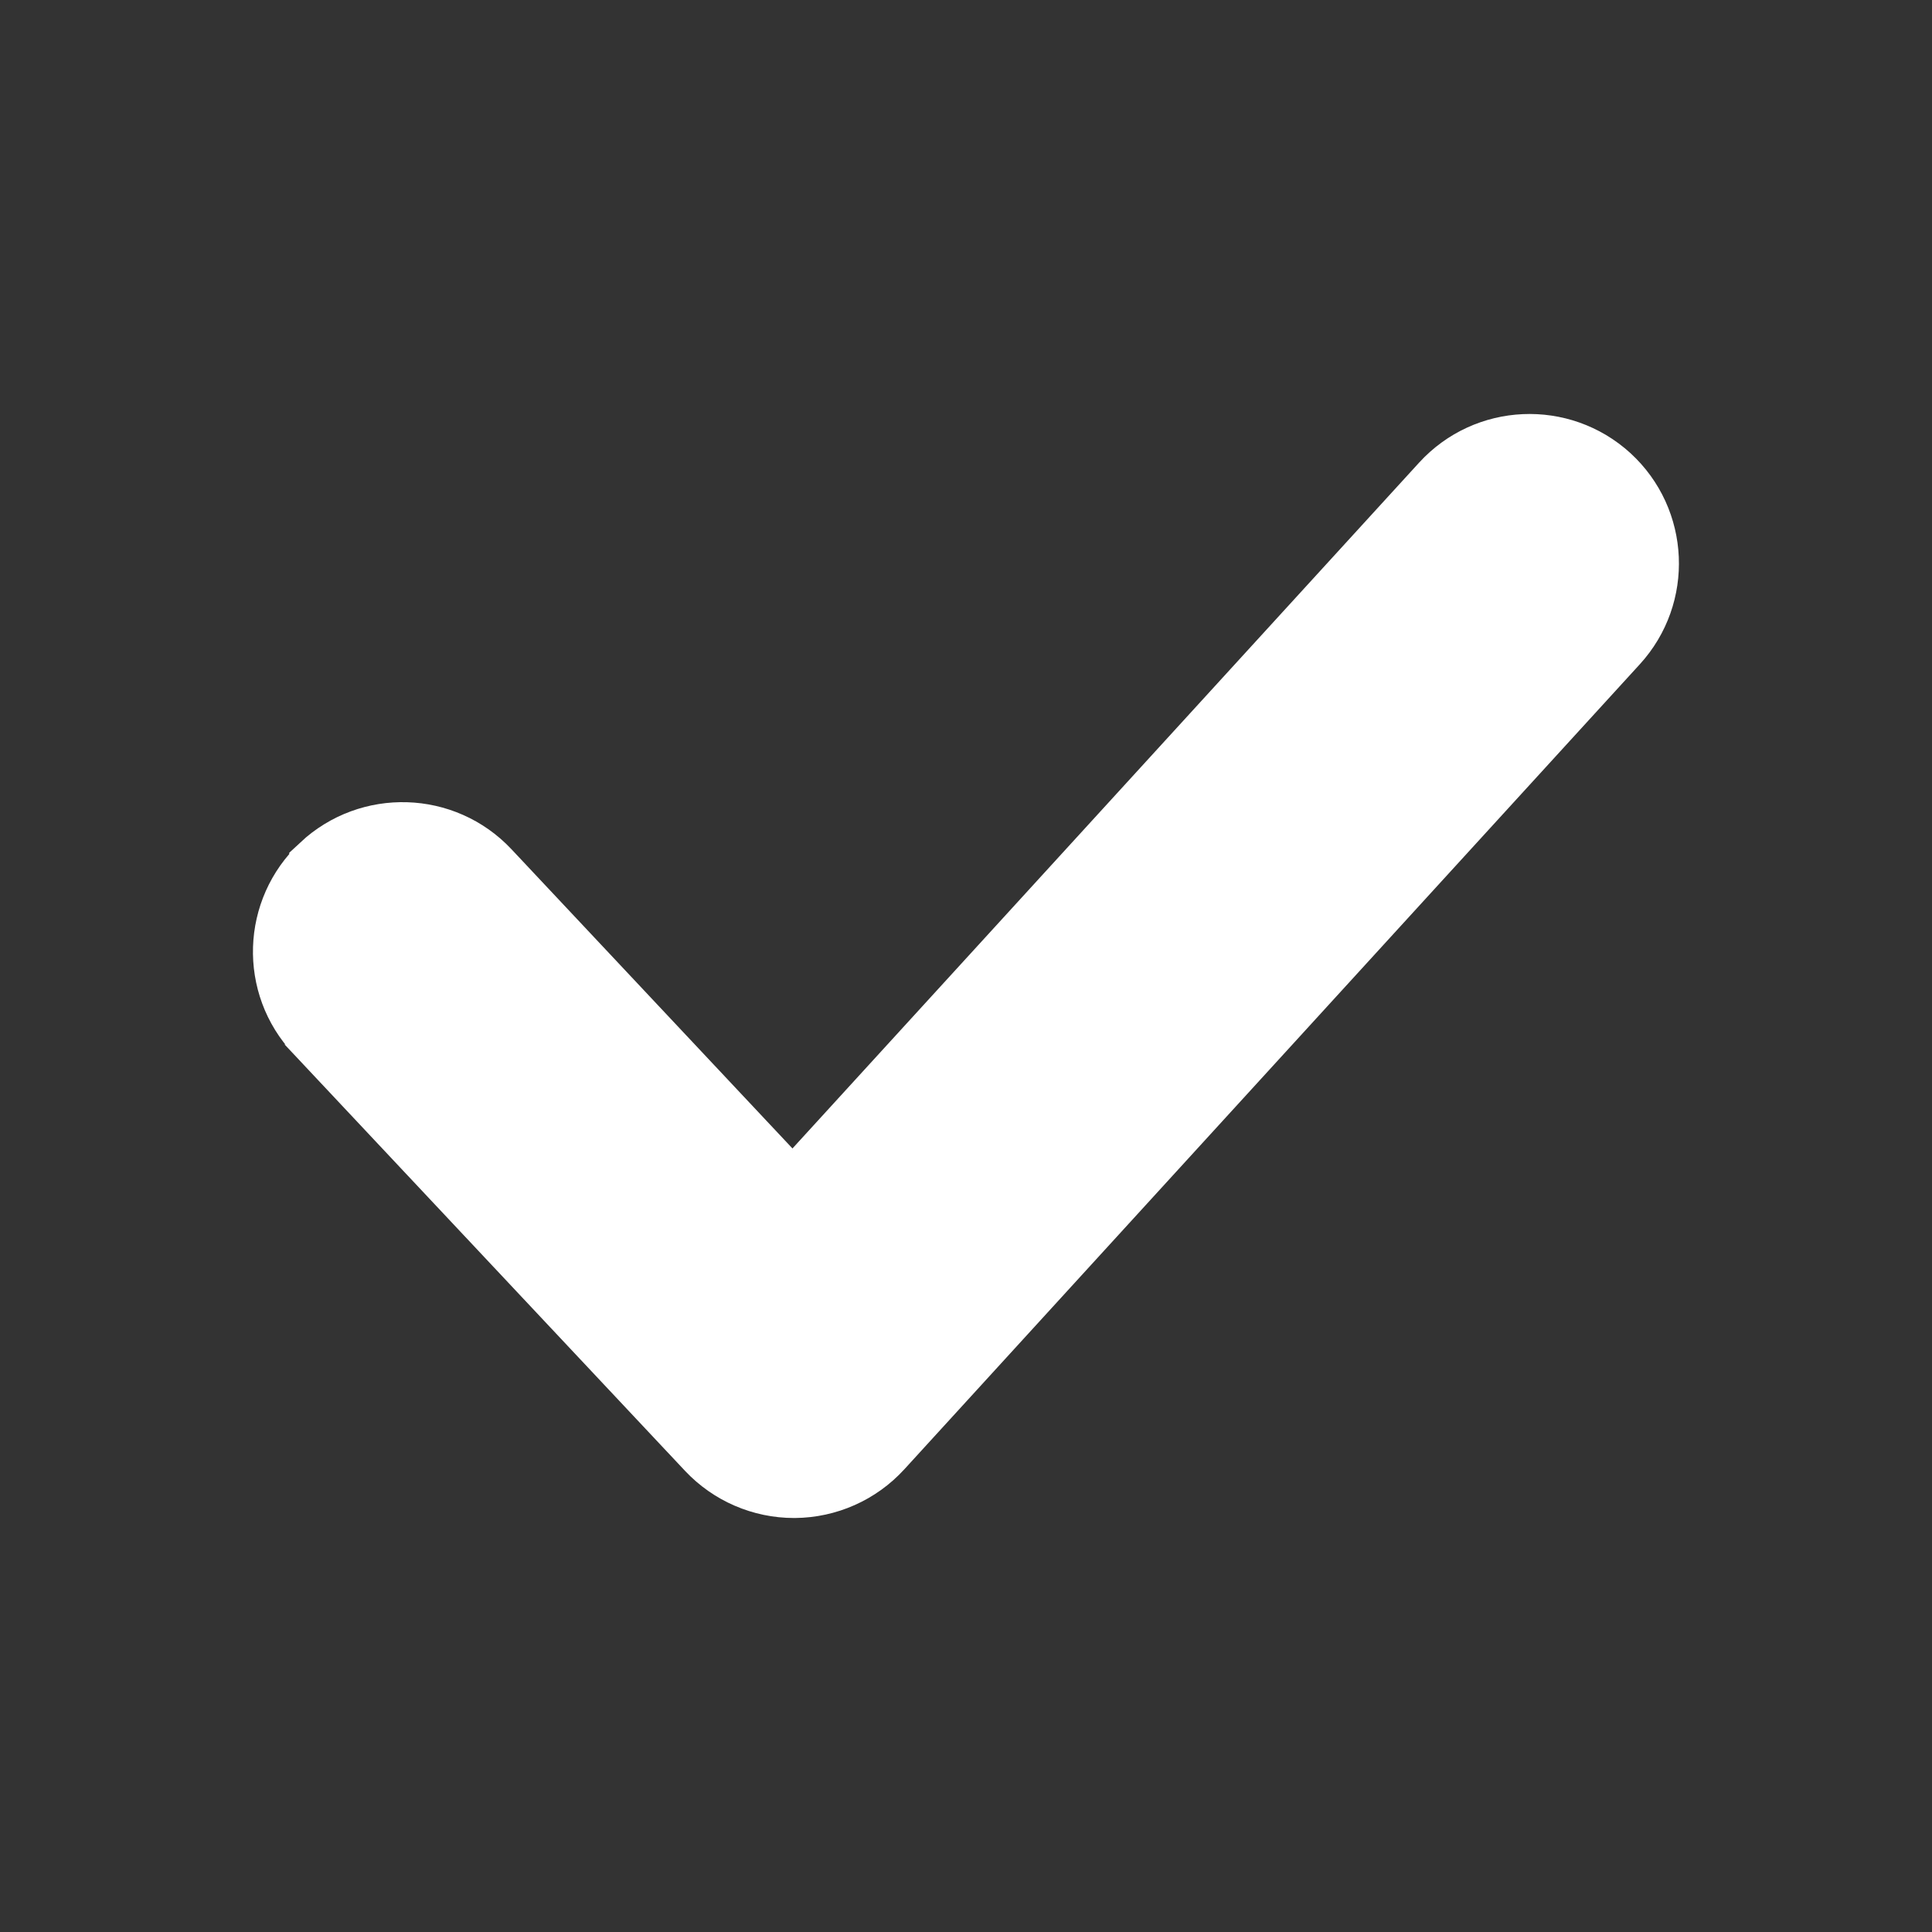 <svg width="14" height="14" viewBox="0 0 14 14" fill="none" xmlns="http://www.w3.org/2000/svg">
<rect x="0" y="0" width="14" height="14" fill="#333333" stroke="none"/>
<path d="M5.146 10.487L5.146 10.487C5.304 10.655 5.524 10.75 5.754 10.75L5.758 10.75L5.759 10.75C5.991 10.748 6.212 10.65 6.369 10.478C6.369 10.478 6.369 10.478 6.369 10.478L11.698 4.645C11.698 4.645 11.698 4.645 11.698 4.645C12.008 4.306 11.985 3.779 11.646 3.468L11.646 3.468C11.306 3.158 10.779 3.181 10.468 3.521L10.468 3.521L5.745 8.69L3.524 6.325C3.524 6.325 3.524 6.325 3.524 6.325C3.209 5.99 2.682 5.974 2.346 6.288L2.346 6.289C2.011 6.603 1.993 7.131 2.309 7.466C2.31 7.466 2.31 7.467 2.31 7.467L5.146 10.487Z" fill="white" stroke="white" stroke-width="0.5"/>
</svg>
